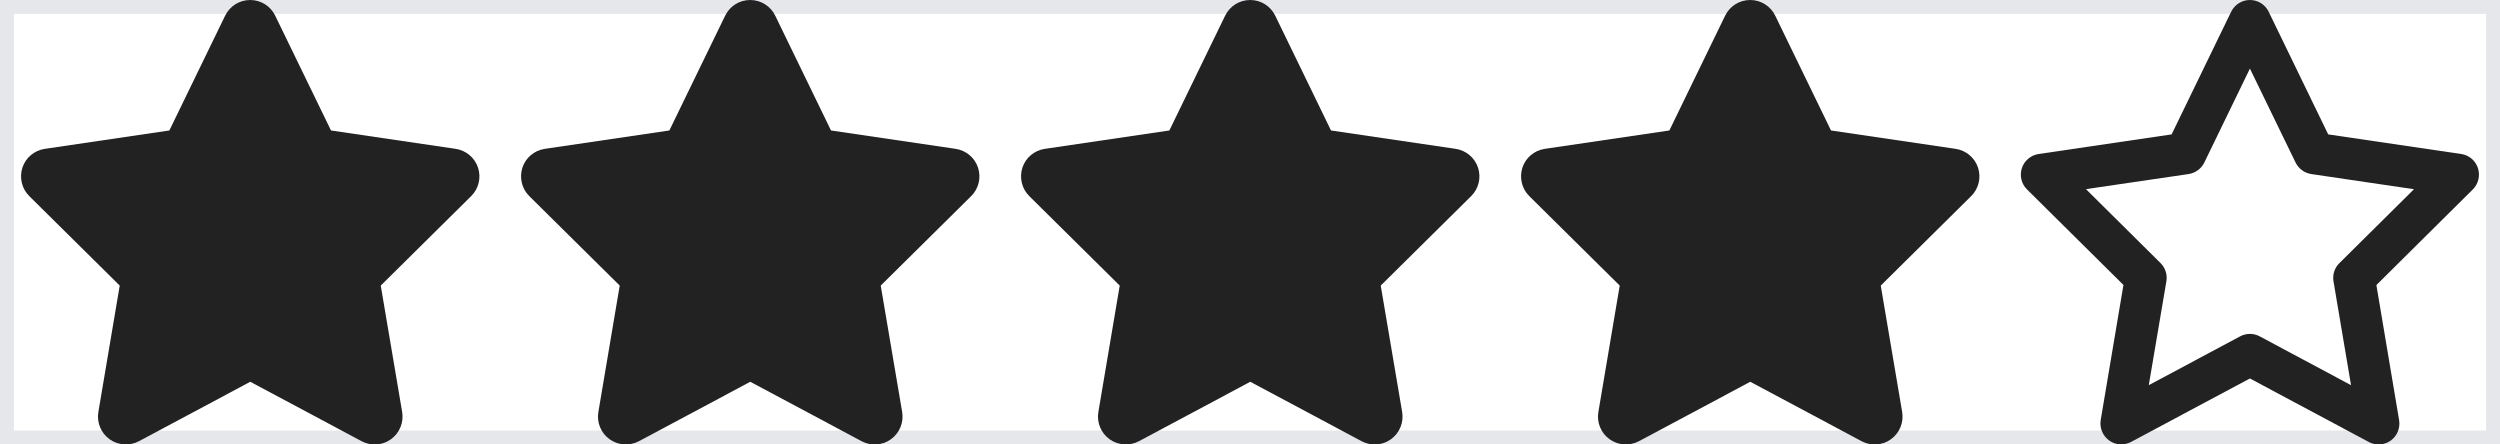 <svg width="90" height="16" viewBox="0 0 90 16" fill="none" xmlns="http://www.w3.org/2000/svg">
<path d="M0 0H90V16H0V0Z" stroke="#E5E7EB"/>
<g clip-path="url(#clip0_17_330)">
<g clip-path="url(#clip1_17_330)">
<path d="M9.906 0.562C9.741 0.219 9.391 0 9.006 0C8.622 0 8.275 0.219 8.106 0.562L6.097 4.697L1.61 5.359C1.235 5.416 0.922 5.678 0.806 6.037C0.691 6.397 0.785 6.794 1.053 7.059L4.31 10.281L3.541 14.834C3.478 15.209 3.635 15.591 3.944 15.812C4.253 16.034 4.663 16.062 5 15.884L9.01 13.744L13.019 15.884C13.357 16.062 13.766 16.038 14.075 15.812C14.385 15.588 14.541 15.209 14.478 14.834L13.707 10.281L16.963 7.059C17.232 6.794 17.328 6.397 17.21 6.037C17.091 5.678 16.782 5.416 16.407 5.359L11.916 4.697L9.906 0.562Z" fill="#222222"/>
</g>
</g>
<g clip-path="url(#clip2_17_330)">
<g clip-path="url(#clip3_17_330)">
<path d="M27.907 0.562C27.741 0.219 27.391 0 27.006 0C26.622 0 26.275 0.219 26.107 0.562L24.097 4.697L19.61 5.359C19.235 5.416 18.922 5.678 18.806 6.037C18.691 6.397 18.785 6.794 19.053 7.059L22.31 10.281L21.541 14.834C21.478 15.209 21.635 15.591 21.944 15.812C22.253 16.034 22.663 16.062 23 15.884L27.01 13.744L31.019 15.884C31.357 16.062 31.766 16.038 32.075 15.812C32.385 15.588 32.541 15.209 32.478 14.834L31.706 10.281L34.963 7.059C35.231 6.794 35.328 6.397 35.21 6.037C35.091 5.678 34.782 5.416 34.407 5.359L29.916 4.697L27.907 0.562Z" fill="#222222"/>
</g>
</g>
<g clip-path="url(#clip4_17_330)">
<g clip-path="url(#clip5_17_330)">
<path d="M45.907 0.562C45.741 0.219 45.391 0 45.007 0C44.622 0 44.275 0.219 44.106 0.562L42.097 4.697L37.61 5.359C37.235 5.416 36.922 5.678 36.806 6.037C36.691 6.397 36.785 6.794 37.053 7.059L40.31 10.281L39.541 14.834C39.478 15.209 39.635 15.591 39.944 15.812C40.253 16.034 40.663 16.062 41 15.884L45.01 13.744L49.019 15.884C49.356 16.062 49.766 16.038 50.075 15.812C50.385 15.588 50.541 15.209 50.478 14.834L49.706 10.281L52.963 7.059C53.231 6.794 53.328 6.397 53.21 6.037C53.091 5.678 52.782 5.416 52.407 5.359L47.916 4.697L45.907 0.562Z" fill="#222222"/>
</g>
</g>
<g clip-path="url(#clip6_17_330)">
<g clip-path="url(#clip7_17_330)">
<path d="M63.907 0.562C63.741 0.219 63.391 0 63.007 0C62.622 0 62.275 0.219 62.106 0.562L60.097 4.697L55.61 5.359C55.235 5.416 54.922 5.678 54.806 6.037C54.691 6.397 54.785 6.794 55.053 7.059L58.31 10.281L57.541 14.834C57.478 15.209 57.635 15.591 57.944 15.812C58.253 16.034 58.663 16.062 59 15.884L63.01 13.744L67.019 15.884C67.356 16.062 67.766 16.038 68.075 15.812C68.385 15.588 68.541 15.209 68.478 14.834L67.707 10.281L70.963 7.059C71.231 6.794 71.328 6.397 71.21 6.037C71.091 5.678 70.781 5.416 70.406 5.359L65.916 4.697L63.907 0.562Z" fill="#222222"/>
</g>
</g>
<g clip-path="url(#clip8_17_330)">
<g clip-path="url(#clip9_17_330)">
<path d="M80.997 0C81.284 0 81.547 0.163 81.672 0.422L83.815 4.838L88.603 5.544C88.884 5.584 89.118 5.781 89.206 6.053C89.293 6.325 89.222 6.619 89.022 6.819L85.55 10.262L86.368 15.125C86.415 15.406 86.3 15.691 86.069 15.859C85.837 16.028 85.528 16.047 85.278 15.912L80.997 13.625L76.719 15.909C76.465 16.044 76.159 16.025 75.928 15.856C75.697 15.688 75.578 15.403 75.625 15.122L76.444 10.259L72.972 6.819C72.769 6.619 72.7 6.322 72.787 6.053C72.875 5.784 73.109 5.588 73.39 5.544L78.178 4.838L80.322 0.422C80.45 0.163 80.709 0 80.997 0ZM80.997 2.469L79.356 5.85C79.247 6.072 79.037 6.228 78.79 6.266L75.094 6.809L77.778 9.469C77.95 9.641 78.031 9.884 77.99 10.125L77.356 13.866L80.644 12.109C80.865 11.991 81.131 11.991 81.35 12.109L84.637 13.866L84.006 10.128C83.965 9.887 84.043 9.644 84.219 9.472L86.903 6.812L83.206 6.266C82.962 6.228 82.75 6.075 82.64 5.85L80.997 2.469Z" fill="#222222"/>
</g>
</g>
<defs>
<clipPath id="clip0_17_330">
<rect width="18" height="16" fill="white"/>
</clipPath>
<clipPath id="clip1_17_330">
<path d="M0 0H18V16H0V0Z" fill="white"/>
</clipPath>
<clipPath id="clip2_17_330">
<rect width="18" height="16" fill="white" transform="translate(18)"/>
</clipPath>
<clipPath id="clip3_17_330">
<path d="M18 0H36V16H18V0Z" fill="white"/>
</clipPath>
<clipPath id="clip4_17_330">
<rect width="18" height="16" fill="white" transform="translate(36)"/>
</clipPath>
<clipPath id="clip5_17_330">
<path d="M36 0H54V16H36V0Z" fill="white"/>
</clipPath>
<clipPath id="clip6_17_330">
<rect width="18" height="16" fill="white" transform="translate(54)"/>
</clipPath>
<clipPath id="clip7_17_330">
<path d="M54 0H72V16H54V0Z" fill="white"/>
</clipPath>
<clipPath id="clip8_17_330">
<rect width="18" height="16" fill="white" transform="translate(72)"/>
</clipPath>
<clipPath id="clip9_17_330">
<path d="M72 0H90V16H72V0Z" fill="white"/>
</clipPath>
</defs>
</svg>
